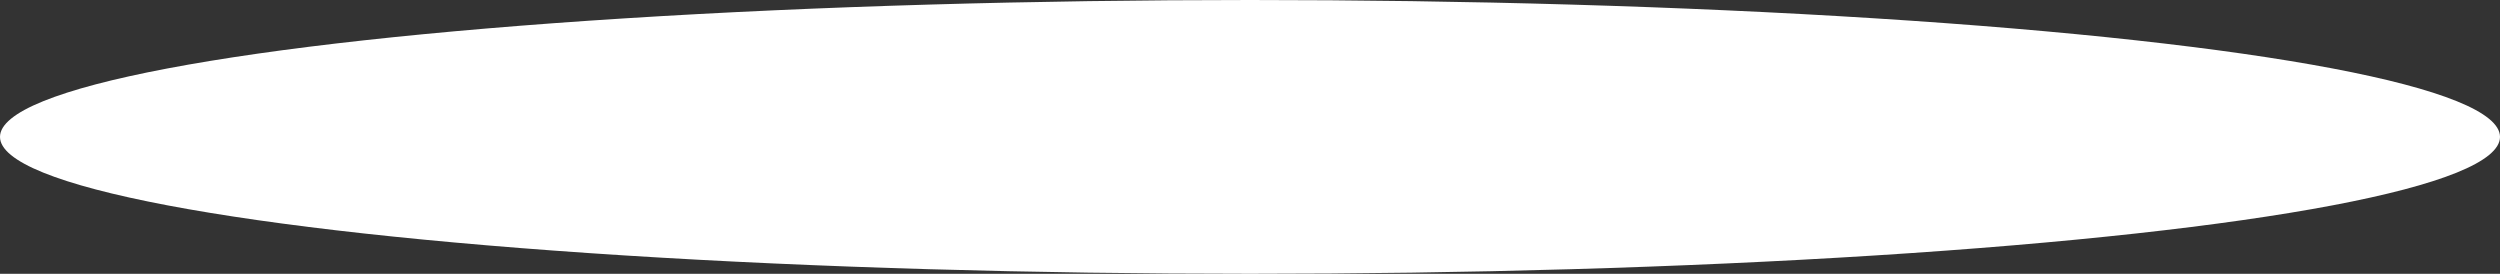<?xml version="1.0" encoding="UTF-8"?> <svg xmlns="http://www.w3.org/2000/svg" width="2374" height="260" viewBox="0 0 2374 260" fill="none"><rect x="0" y="0" width="2374" height="260" fill="#333333" stroke="none"/> <ellipse cx="1187" cy="130" rx="1187" ry="130" fill="white"></ellipse> </svg> 